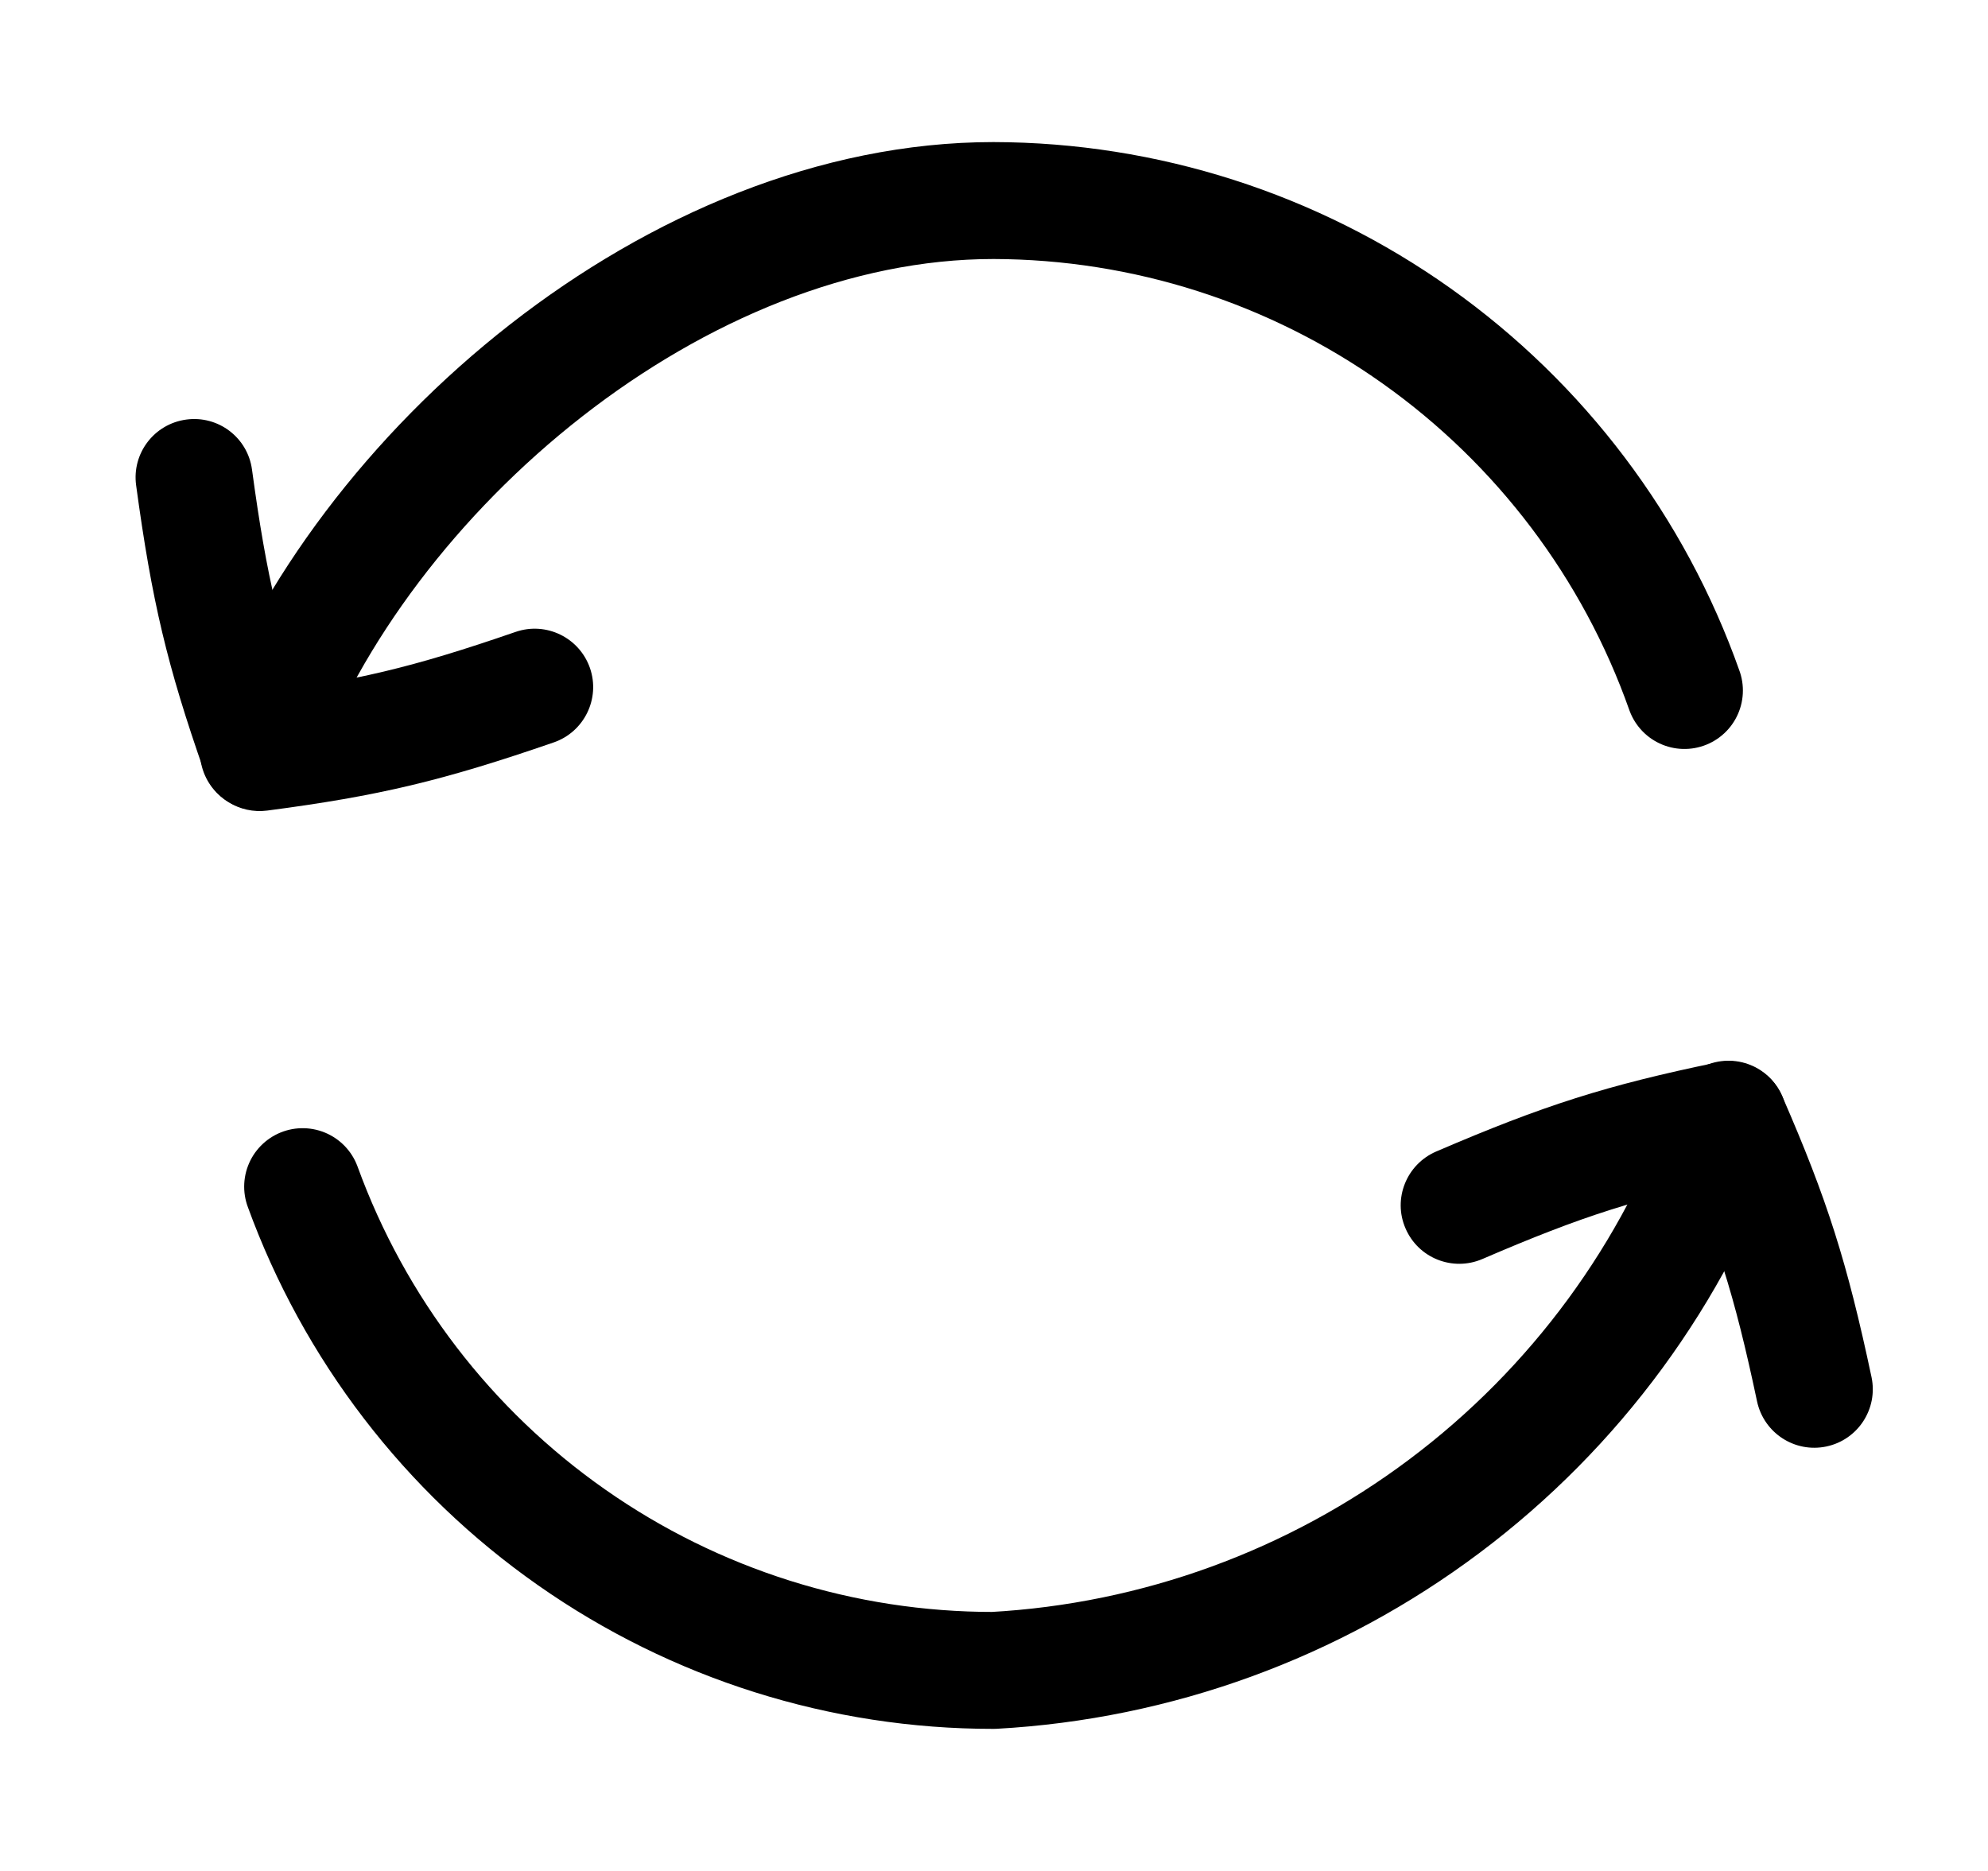 <svg width="17" height="16" viewBox="0 0 17 16" fill="none" xmlns="http://www.w3.org/2000/svg">
<path d="M14.781 9.571C14.316 10.89 13.471 12.041 12.352 12.88C11.234 13.719 9.892 14.208 8.496 14.285C7.205 14.286 5.946 13.889 4.889 13.148C3.832 12.408 3.029 11.36 2.588 10.148" stroke="black" stroke-linecap="round" stroke-linejoin="round"/>
<path d="M2.21 6.429C3.09 4.02 5.793 1.715 8.496 1.715C9.793 1.718 11.057 2.123 12.114 2.873C13.172 3.624 13.972 4.683 14.404 5.905" stroke="black" stroke-linecap="round" stroke-linejoin="round"/>
<path d="M15.025 11.984C15.083 12.255 15.348 12.427 15.618 12.37C15.888 12.313 16.061 12.048 16.004 11.777L15.025 11.984ZM14.783 9.576L15.241 9.376C15.147 9.159 14.913 9.038 14.682 9.086L14.783 9.576ZM12.28 9.848C12.027 9.958 11.909 10.252 12.019 10.505C12.128 10.759 12.422 10.876 12.676 10.767L12.28 9.848ZM16.004 11.777C15.796 10.797 15.626 10.259 15.241 9.376L14.325 9.776C14.681 10.594 14.831 11.067 15.025 11.984L16.004 11.777ZM12.676 10.767C13.537 10.396 14.01 10.246 14.884 10.066L14.682 9.086C13.738 9.281 13.201 9.452 12.28 9.848L12.676 10.767Z" fill="black"/>
<path d="M2.155 4.016C2.118 3.742 1.867 3.551 1.593 3.588C1.319 3.625 1.127 3.876 1.164 4.15L2.155 4.016ZM2.219 6.436L1.747 6.601C1.825 6.824 2.049 6.962 2.284 6.932L2.219 6.436ZM4.735 6.349C4.996 6.259 5.135 5.974 5.045 5.713C4.954 5.452 4.67 5.314 4.409 5.404L4.735 6.349ZM1.164 4.15C1.299 5.143 1.429 5.692 1.747 6.601L2.691 6.27C2.396 5.428 2.281 4.945 2.155 4.016L1.164 4.15ZM4.409 5.404C3.522 5.71 3.04 5.824 2.154 5.94L2.284 6.932C3.239 6.807 3.788 6.676 4.735 6.349L4.409 5.404Z" fill="black"/>
</svg>
